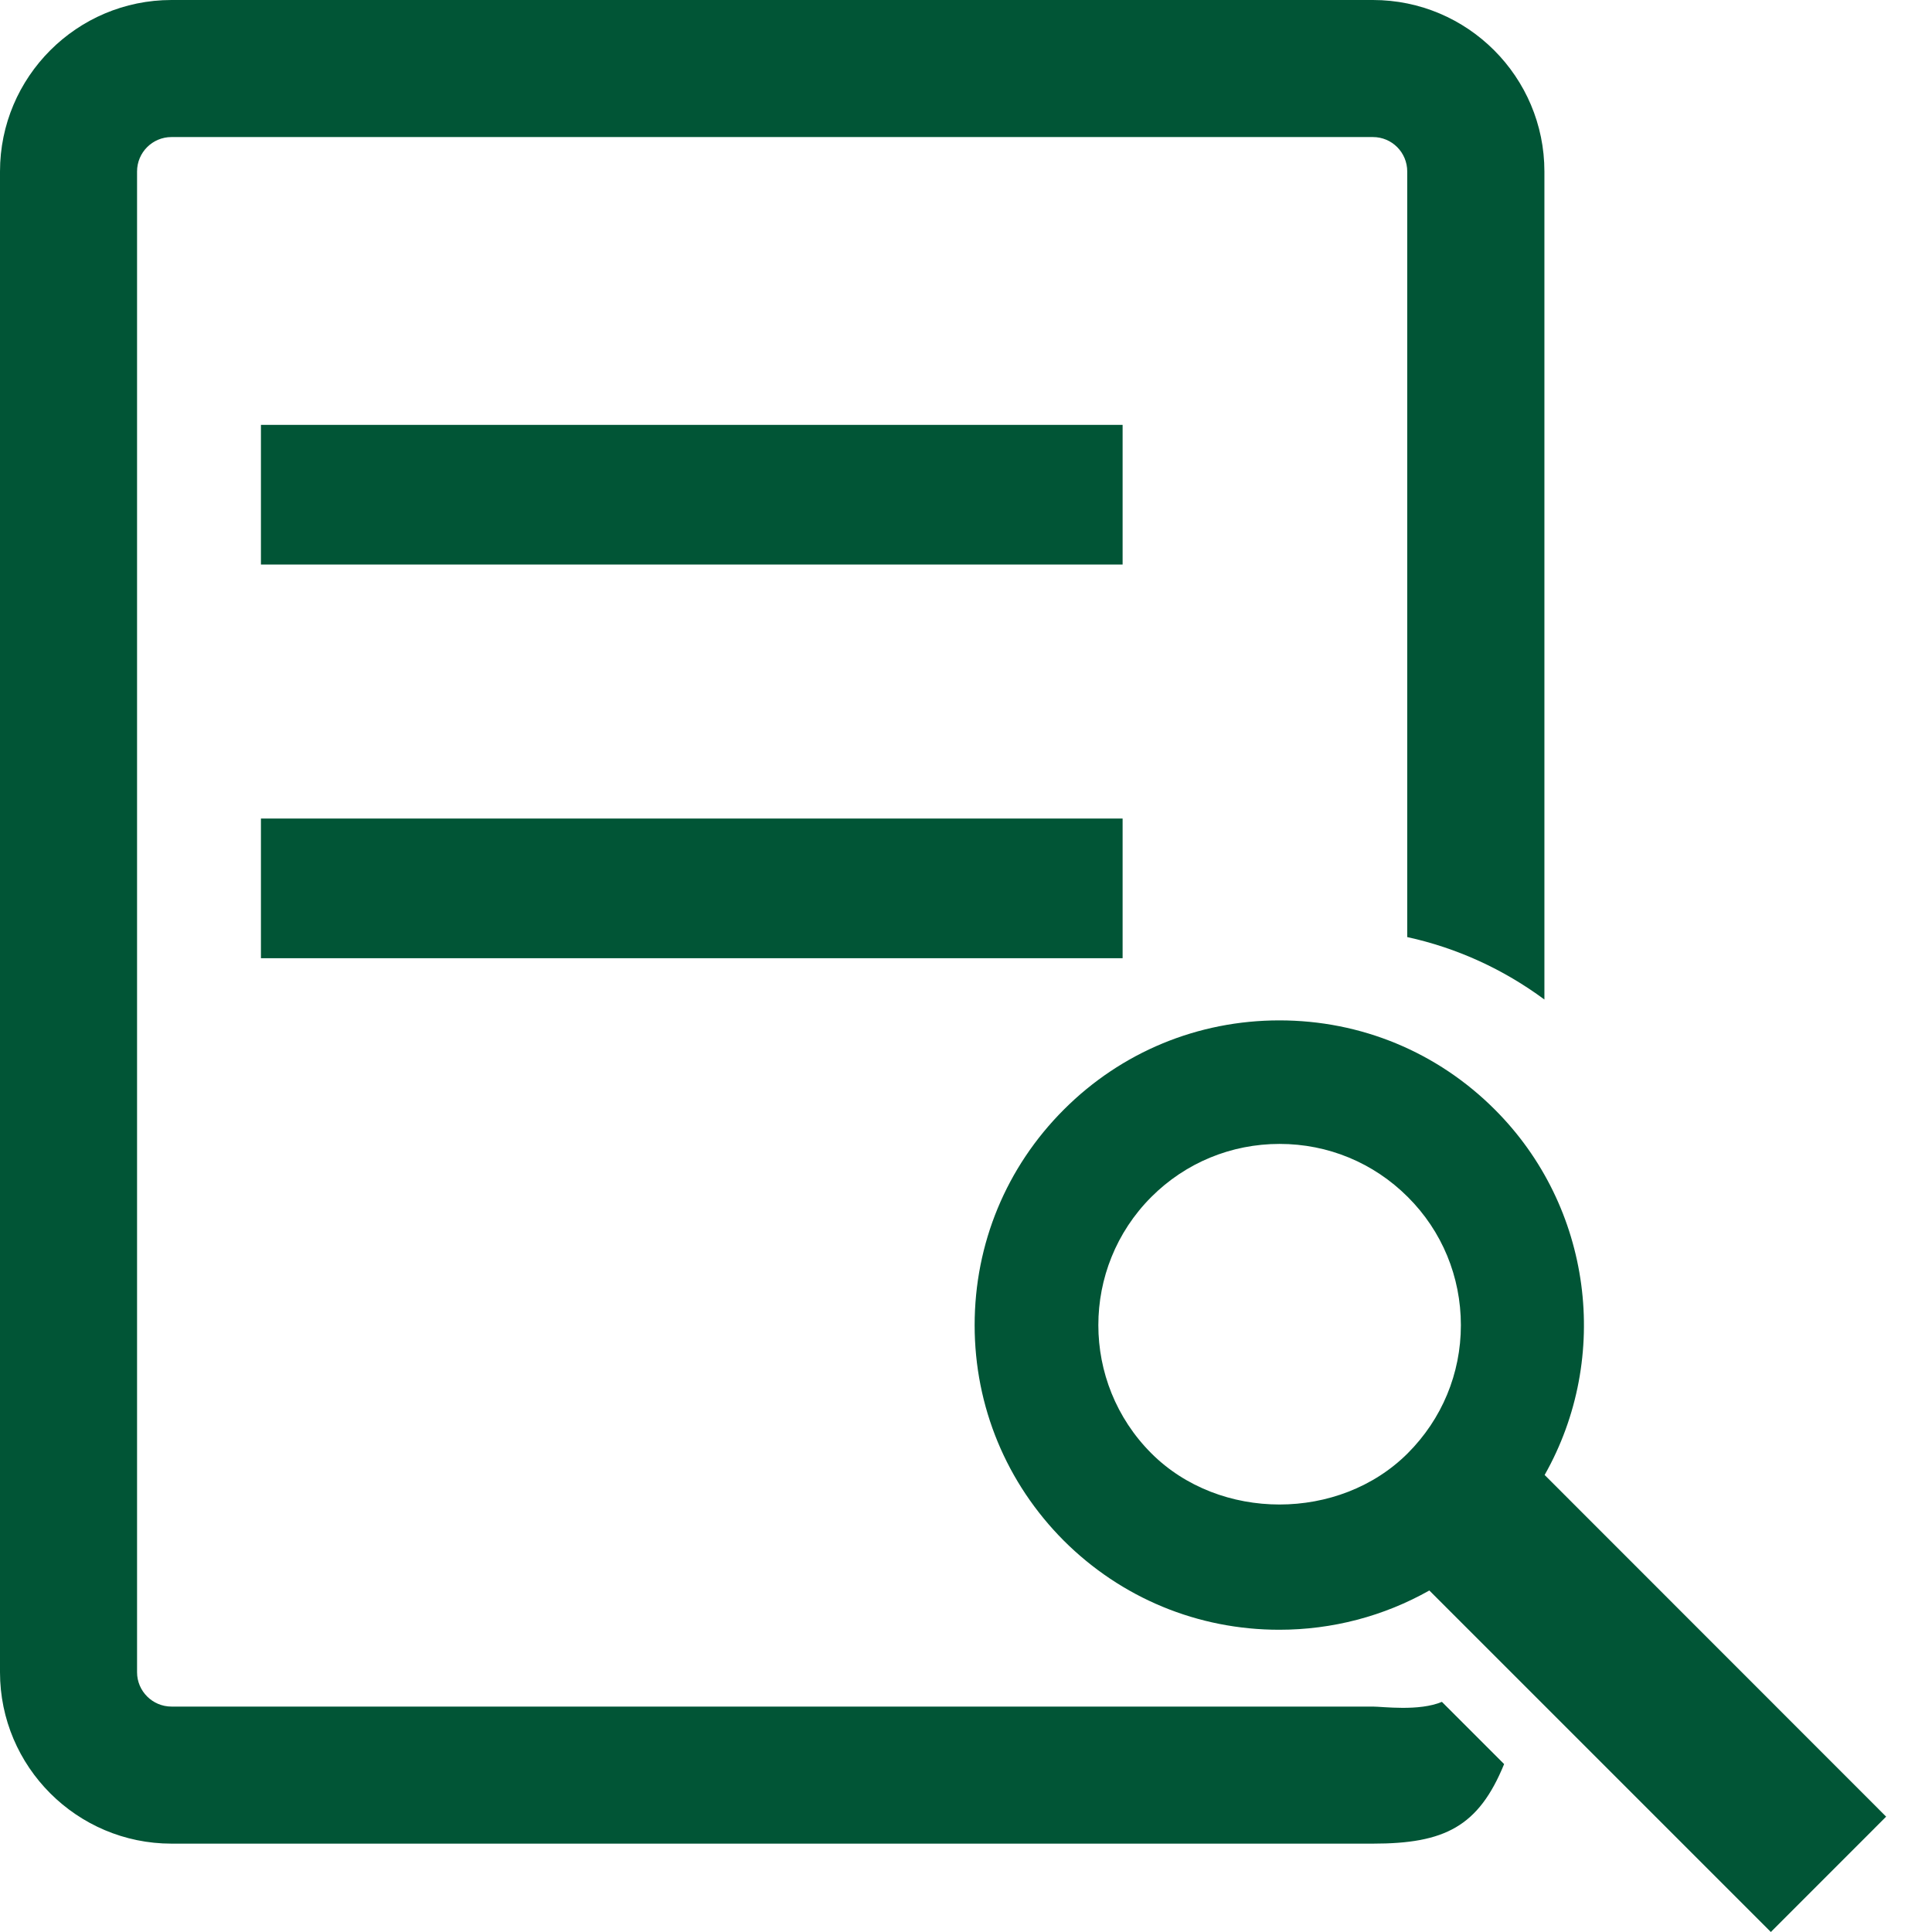 <svg width="34" height="34" viewBox="0 0 34 34" fill="none" xmlns="http://www.w3.org/2000/svg">
<path d="M19.756 7.477H4.592V9.935H19.756V7.477Z" fill="#015536"/>
<path d="M27.183 25.957C28.358 23.881 28.017 21.235 26.307 19.527C25.296 18.515 23.951 17.957 22.515 17.957C21.08 17.957 19.733 18.515 18.722 19.527C17.71 20.539 17.152 21.884 17.152 23.321C17.152 24.752 17.71 26.099 18.722 27.114C19.733 28.122 21.078 28.681 22.512 28.681C23.446 28.681 24.351 28.443 25.154 27.99L31.164 34L33.193 31.97L27.183 25.957ZM24.773 25.576C23.571 26.777 21.463 26.777 20.262 25.576C19.018 24.331 19.018 22.309 20.262 21.064C20.863 20.463 21.666 20.131 22.519 20.131C23.372 20.131 24.172 20.463 24.774 21.064C25.377 21.664 25.709 22.468 25.709 23.321C25.709 24.174 25.375 24.974 24.773 25.576Z" fill="#015536"/>
<path d="M24.161 30.033H3.018C2.683 30.033 2.412 29.76 2.412 29.429V3.018C2.412 2.683 2.683 2.412 3.018 2.412H24.161C24.496 2.412 24.765 2.683 24.765 3.018V16.491C25.64 16.682 26.457 17.056 27.179 17.59V3.018C27.179 1.354 25.827 0 24.161 0H3.018C1.354 0 0 1.354 0 3.018V29.429C0 31.091 1.354 32.445 3.018 32.445H24.161C25.423 32.445 26.02 32.146 26.47 31.045L25.375 29.95C24.972 30.12 24.334 30.033 24.161 30.033Z" fill="#015536"/>
<path d="M19.756 14.405H4.592V16.863H19.756V14.405Z" fill="#015536"/>
</svg>
